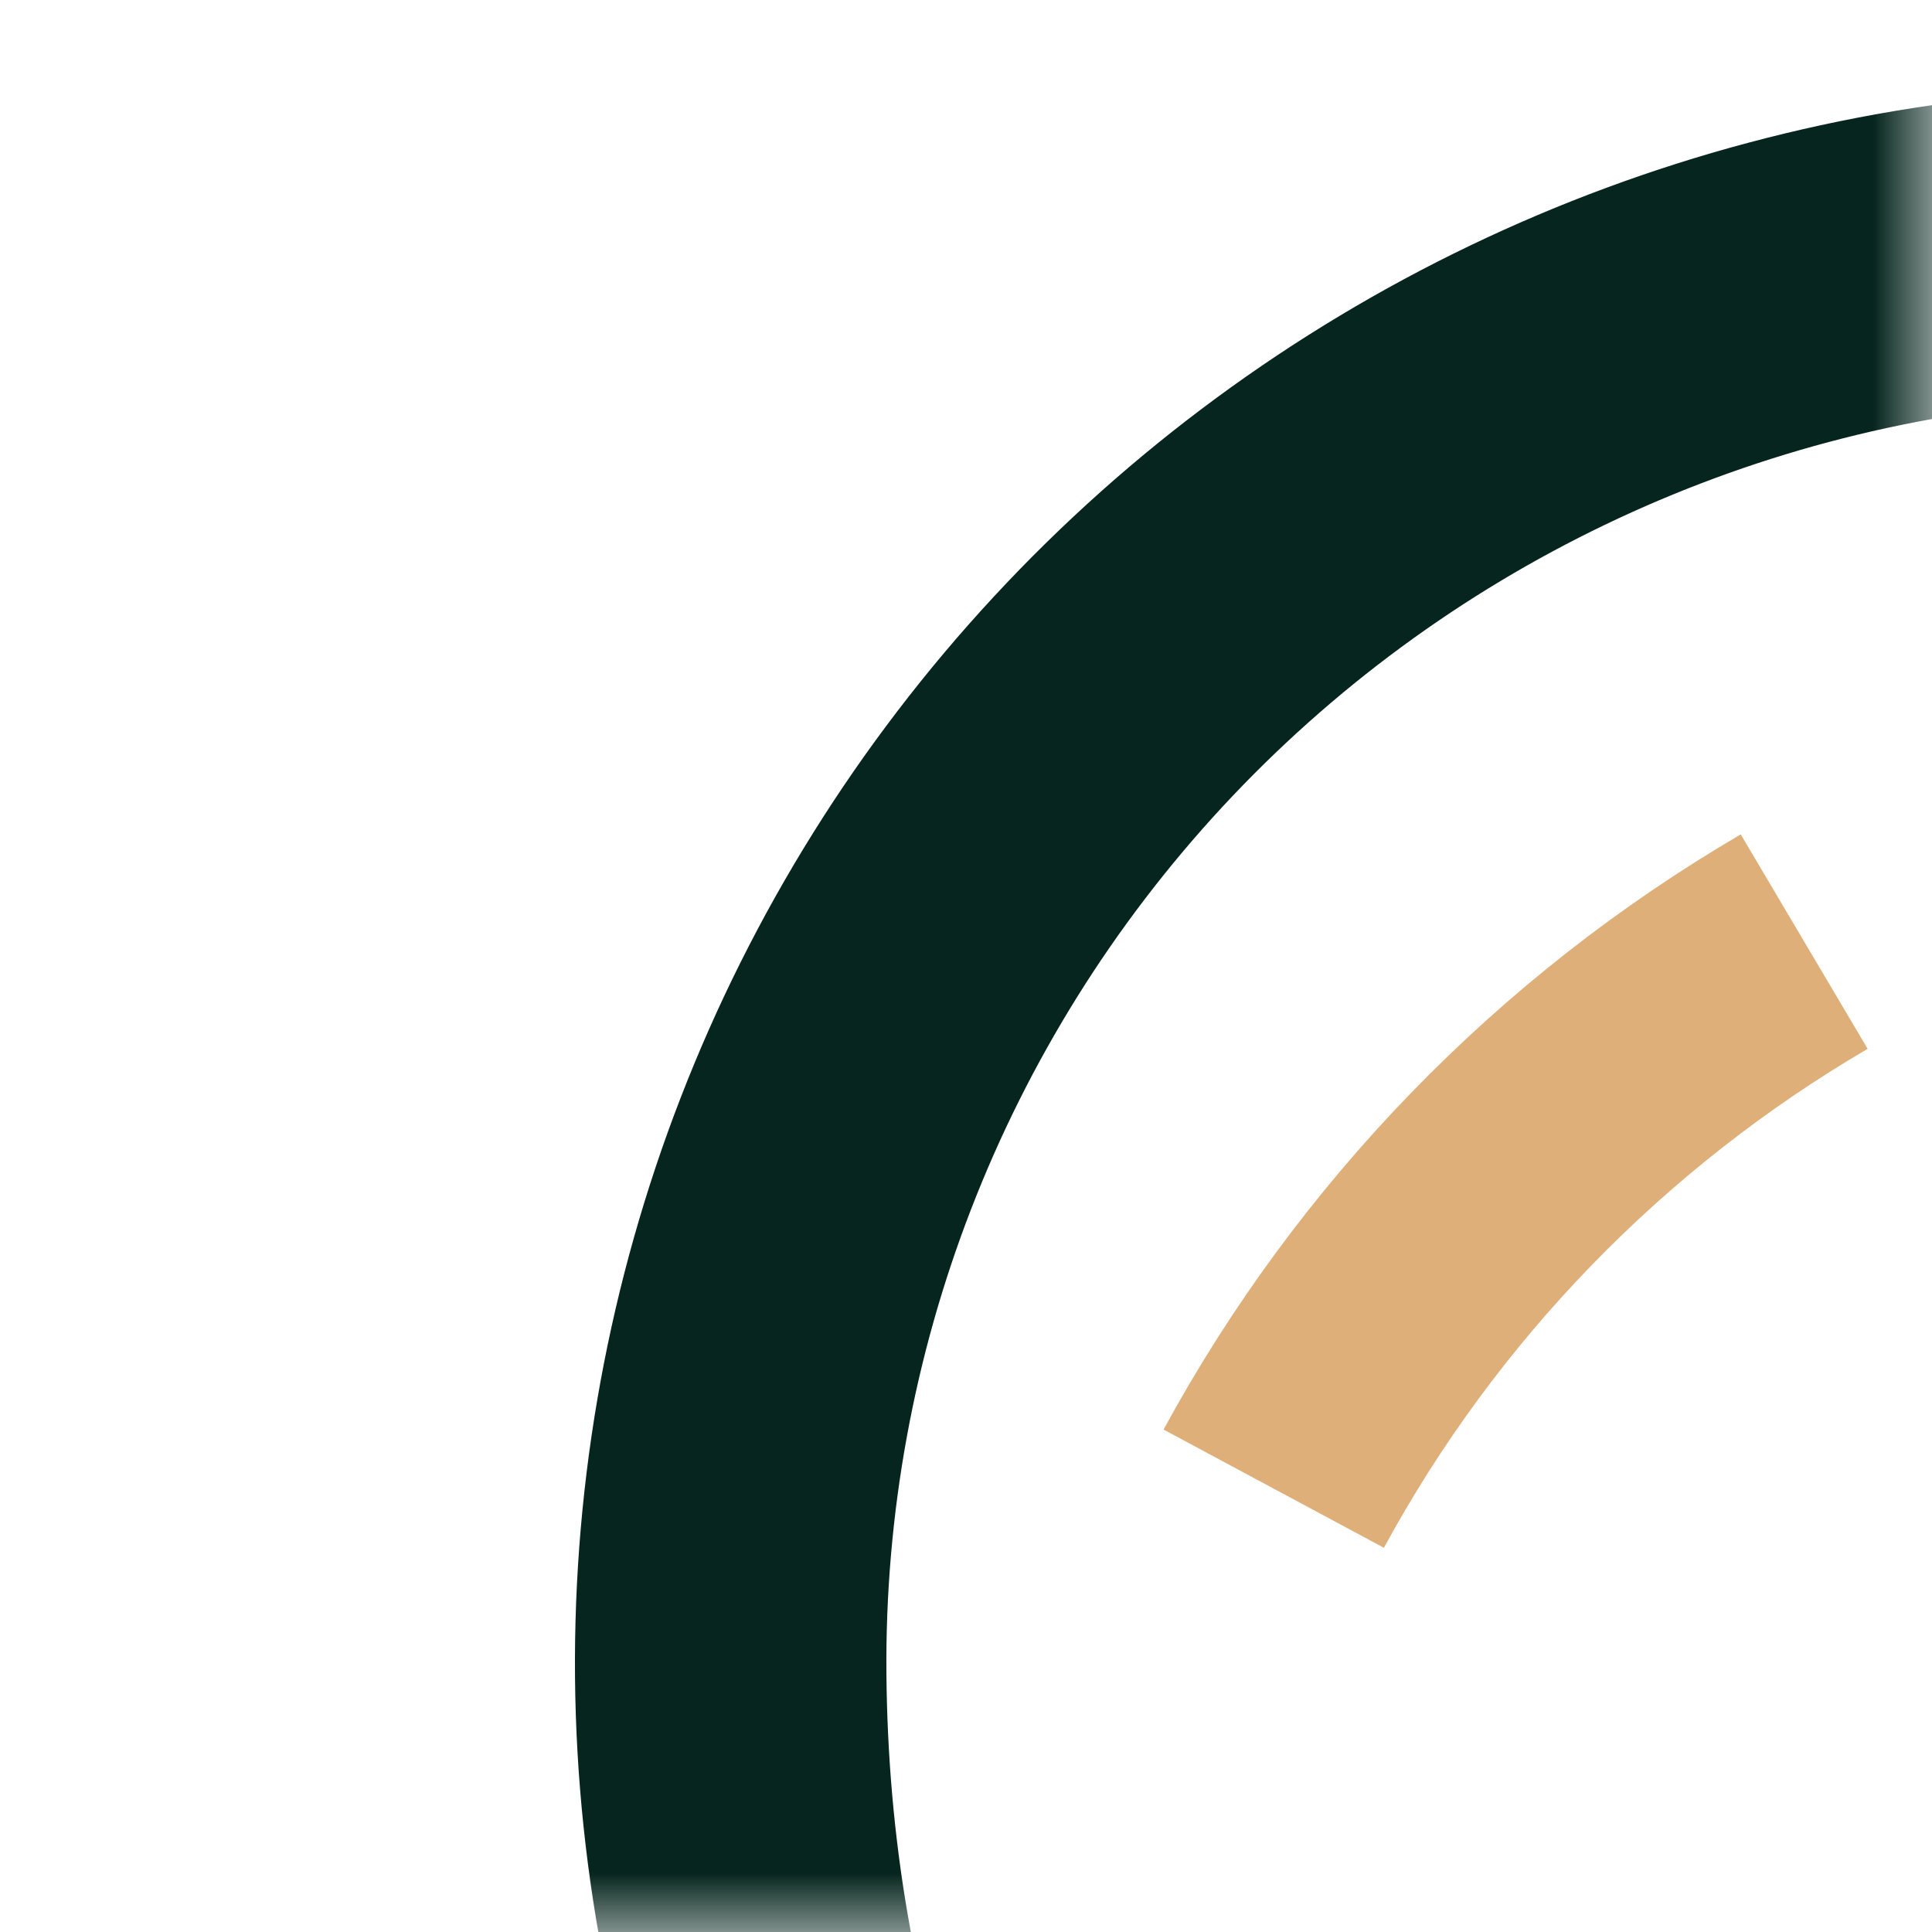 <svg width="16" height="16" viewBox="0 0 16 16" fill="none" xmlns="http://www.w3.org/2000/svg">

<style>
    @media (prefers-color-scheme: dark) {
      .theme {
        fill: white; <!-- set icon color for dark mode -->
        stroke: white;
      }
    }
</style>

<mask id="mask0" mask-type="alpha" maskUnits="userSpaceOnUse" x="0" y="0" width="16" height="16">
<path class="theme" d="M24 0H8C3.582 0 0 3.582 0 8V24C0 28.418 3.582 16 8 16H24C28.418 16 16 28.418 16 24V8C16 3.582 28.418 0 24 0Z" fill="#06251E"/>
</mask>
<g mask="url(#mask0)">
</g>
<mask id="mask1" mask-type="alpha" maskUnits="userSpaceOnUse" x="0" y="0" width="16" height="16">
<path class="theme" d="M24 0H8C3.582 0 0 3.582 0 8V24C0 28.418 3.582 16 8 16H24C28.418 16 16 28.418 16 24V8C16 3.582 28.418 0 24 0Z" fill="#06251E"/>
</mask>
<g mask="url(#mask1)">
<path class="theme" d="M11.252 24.861C14.028 26.576 17.177 26.925 20.382 26.286C23.588 25.647 26.429 23.817 28.167 21.17C30.225 18.523 31.038 15.257 30.599 12.037C30.16 8.818 28.503 5.886 25.965 3.839C23.427 1.793 20.2 0.785 16.939 1.021C13.678 1.258 10.63 2.72 8.414 5.111C6.198 7.502 4.982 10.642 5.012 13.891C5.043 17.14 6.318 20.255 8.579 22.601L9.865 21.185C7.971 19.218 7.116 16.594 7.091 13.87C7.065 11.146 8.085 8.514 9.942 6.51C11.8 4.506 14.355 3.28 17.088 3.082C19.822 2.884 22.528 3.729 24.655 5.444C26.782 7.16 28.171 9.617 28.539 12.316C28.907 15.015 28.226 17.753 26.635 19.972C25.044 22.191 22.662 23.724 19.975 24.26C17.288 24.796 15.005 24.525 12.678 23.087L11.252 24.861Z" fill="#06251E"/>
<path class="theme" d="M9.865 21.185L-5.041 37.474M9.865 21.185L8.579 22.601C6.318 20.255 5.043 17.14 5.012 13.891C4.982 10.642 6.198 7.502 8.414 5.111C10.63 2.72 13.678 1.258 16.939 1.021C20.2 0.785 23.427 1.793 25.965 3.839C28.503 5.886 30.16 8.818 30.599 12.037C31.038 15.257 30.225 18.523 28.167 21.17C26.429 23.817 23.588 25.647 20.382 26.286C17.176 26.925 14.028 26.576 11.252 24.861L12.678 23.087C15.005 24.525 17.288 24.796 19.975 24.26C22.662 23.724 25.044 22.191 26.635 19.972C28.226 17.753 28.907 15.015 28.539 12.316C28.171 9.617 26.782 7.16 24.655 5.444C22.528 3.729 19.822 2.884 17.088 3.082C14.355 3.28 11.8 4.506 9.942 6.51C8.085 8.514 7.065 11.146 7.091 13.87C7.116 16.594 7.971 19.218 9.865 21.185Z" stroke="#06251E" stroke-width="0.5"/>
<path d="M14.416 6.91C12.4 8.089 10.748 9.794 9.636 11.839L11.461 12.818C12.392 11.103 13.778 9.674 15.467 8.686L14.416 6.91Z" fill="#DFAF7A"/>
<path class="theme" d="M-9.792 39.921L9.337 20.809L9.778 21.057L-5.663 40.515L-8.534 44.393L-9.792 39.921Z" fill="#06251E" stroke="#06251E" stroke-width="0.5"/>
</g>
</svg>
